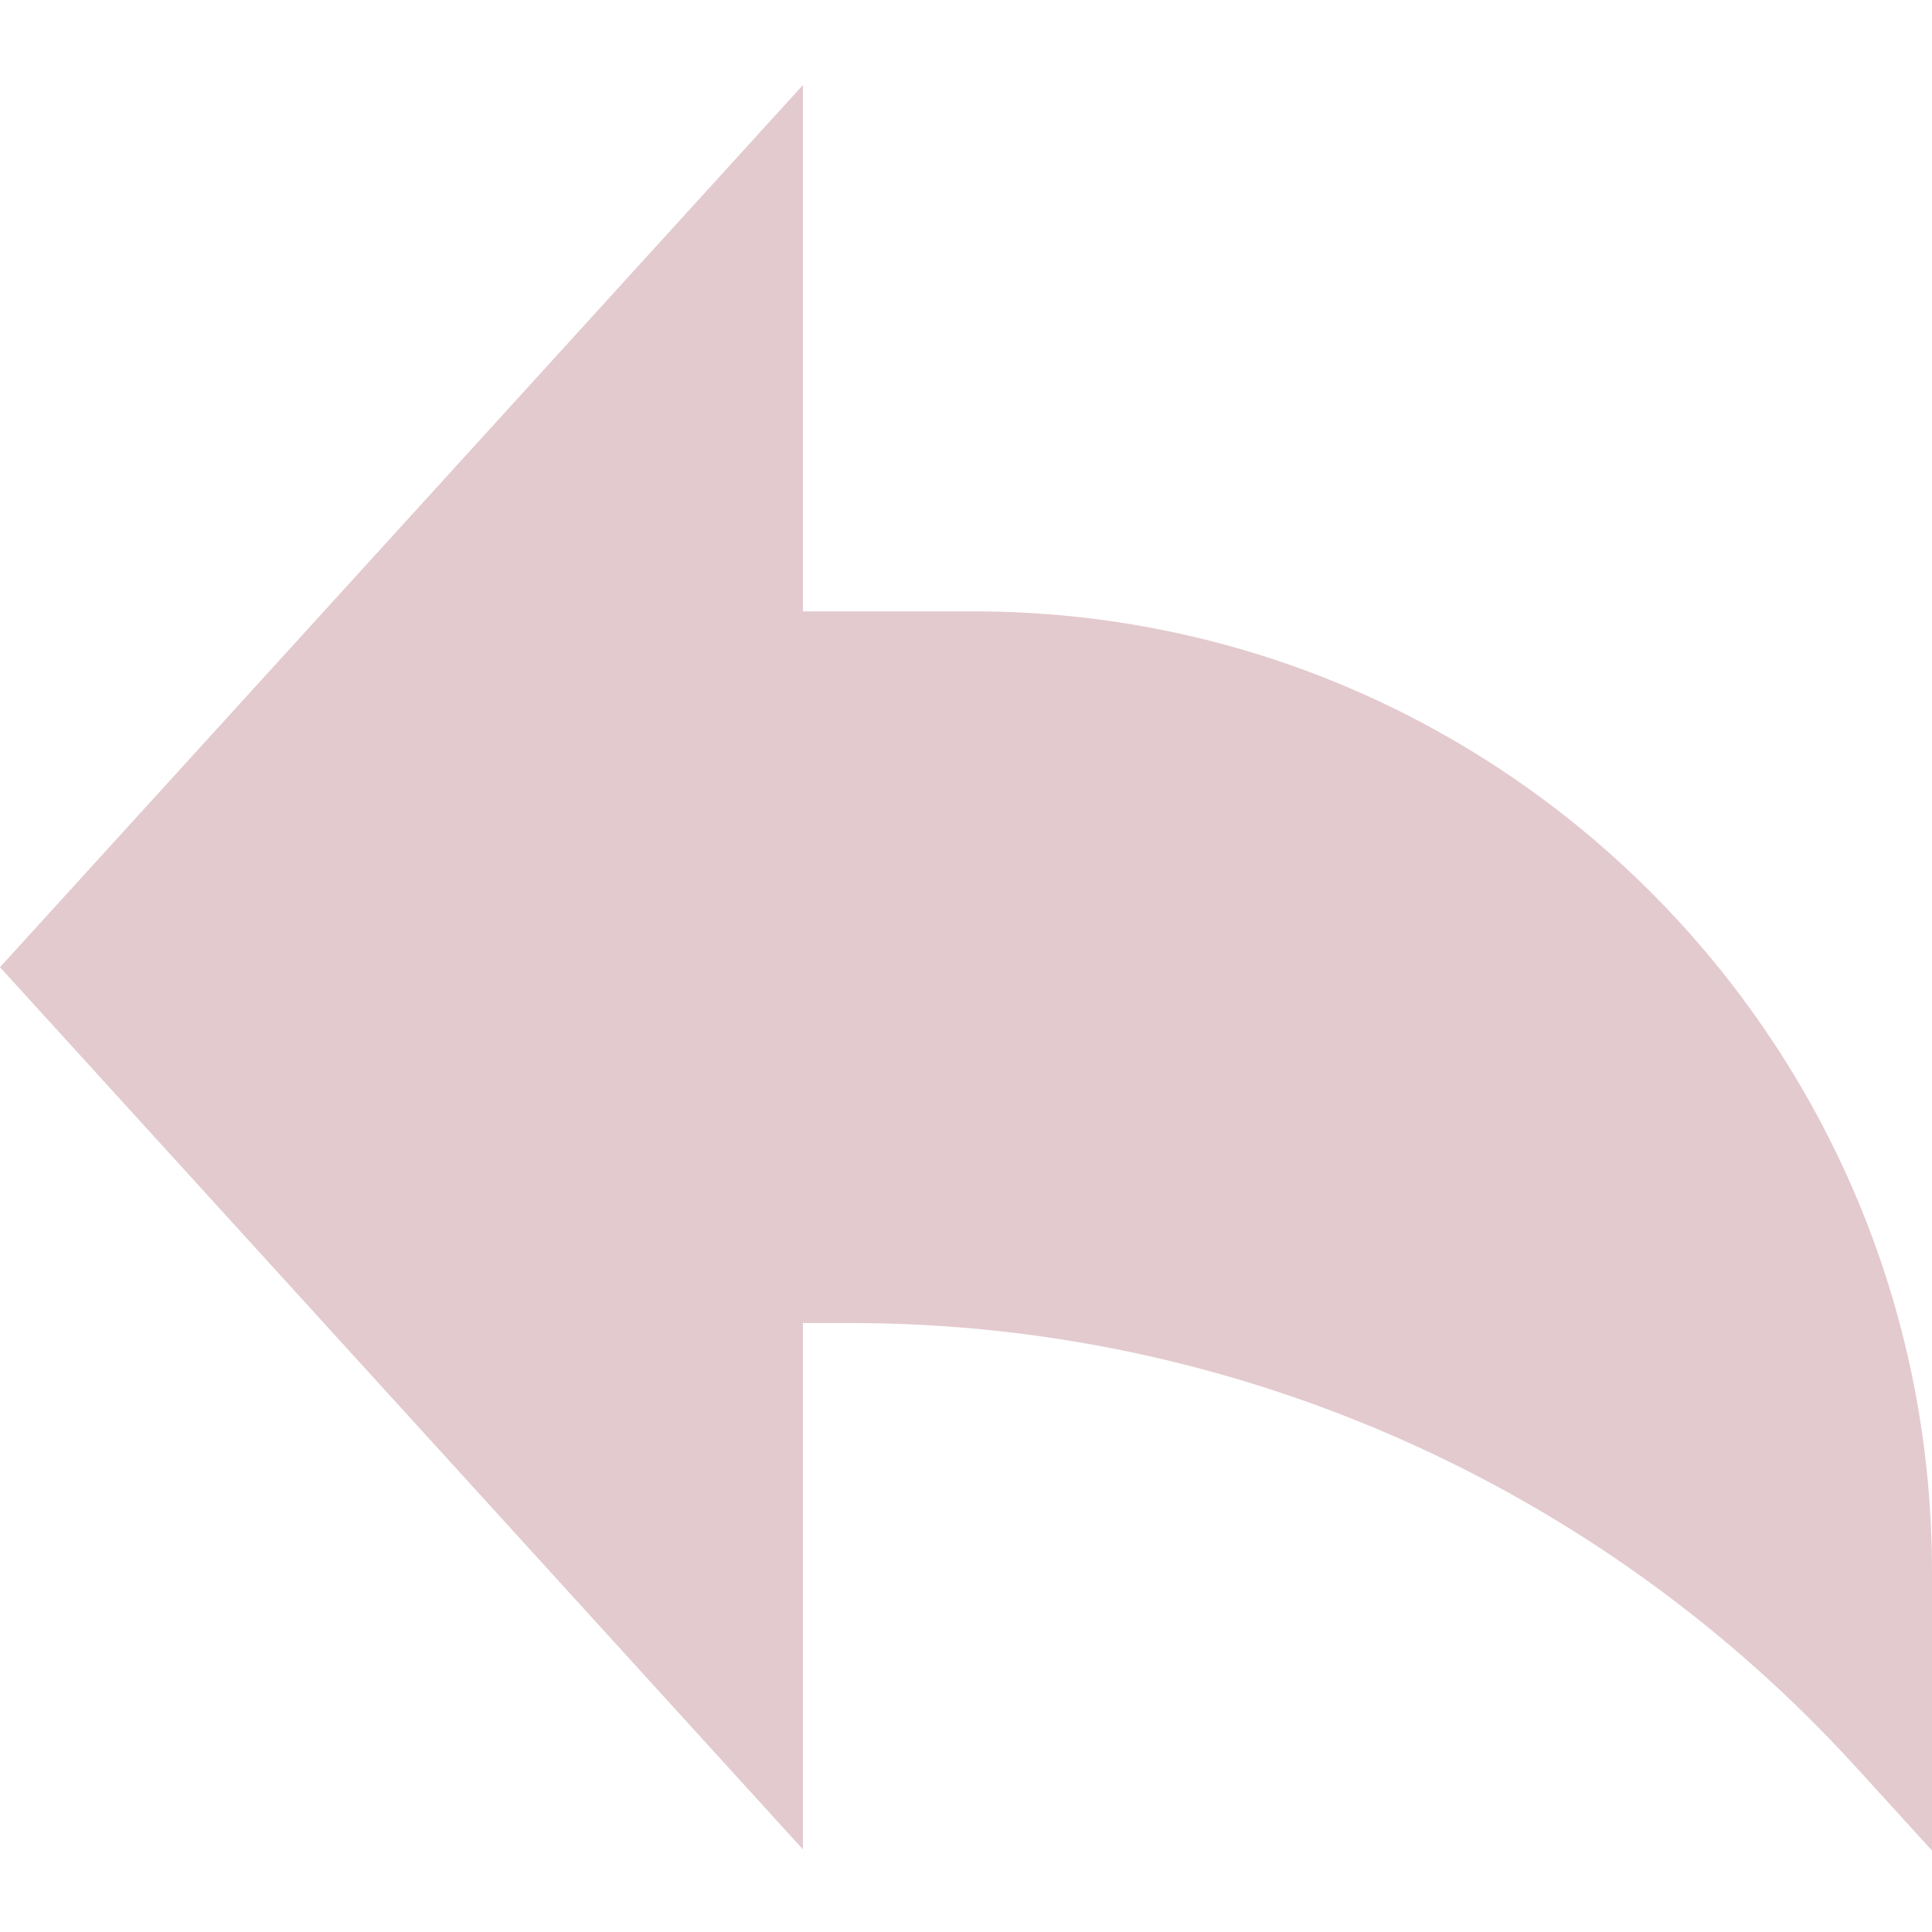 <?xml version="1.0" encoding="UTF-8"?> <svg xmlns="http://www.w3.org/2000/svg" width="247" height="247" viewBox="0 0 247 247" fill="none"> <g clip-path="url(#clip0_22_2783)"> <path opacity="0.25" d="M0 123.655L102.648 10.876V78.162H124.472C192.143 78.162 247 133.126 247 200.929V236.587L237.306 225.944C204.349 189.763 157.716 169.148 108.826 169.148H102.648V236.434L0 123.655Z" fill="#922C40"></path> </g> <defs> <clipPath id="clip0_22_2783"> <rect width="247" height="247" fill="white" transform="matrix(-1 0 0 1 247 0)"></rect> </clipPath> </defs> </svg> 